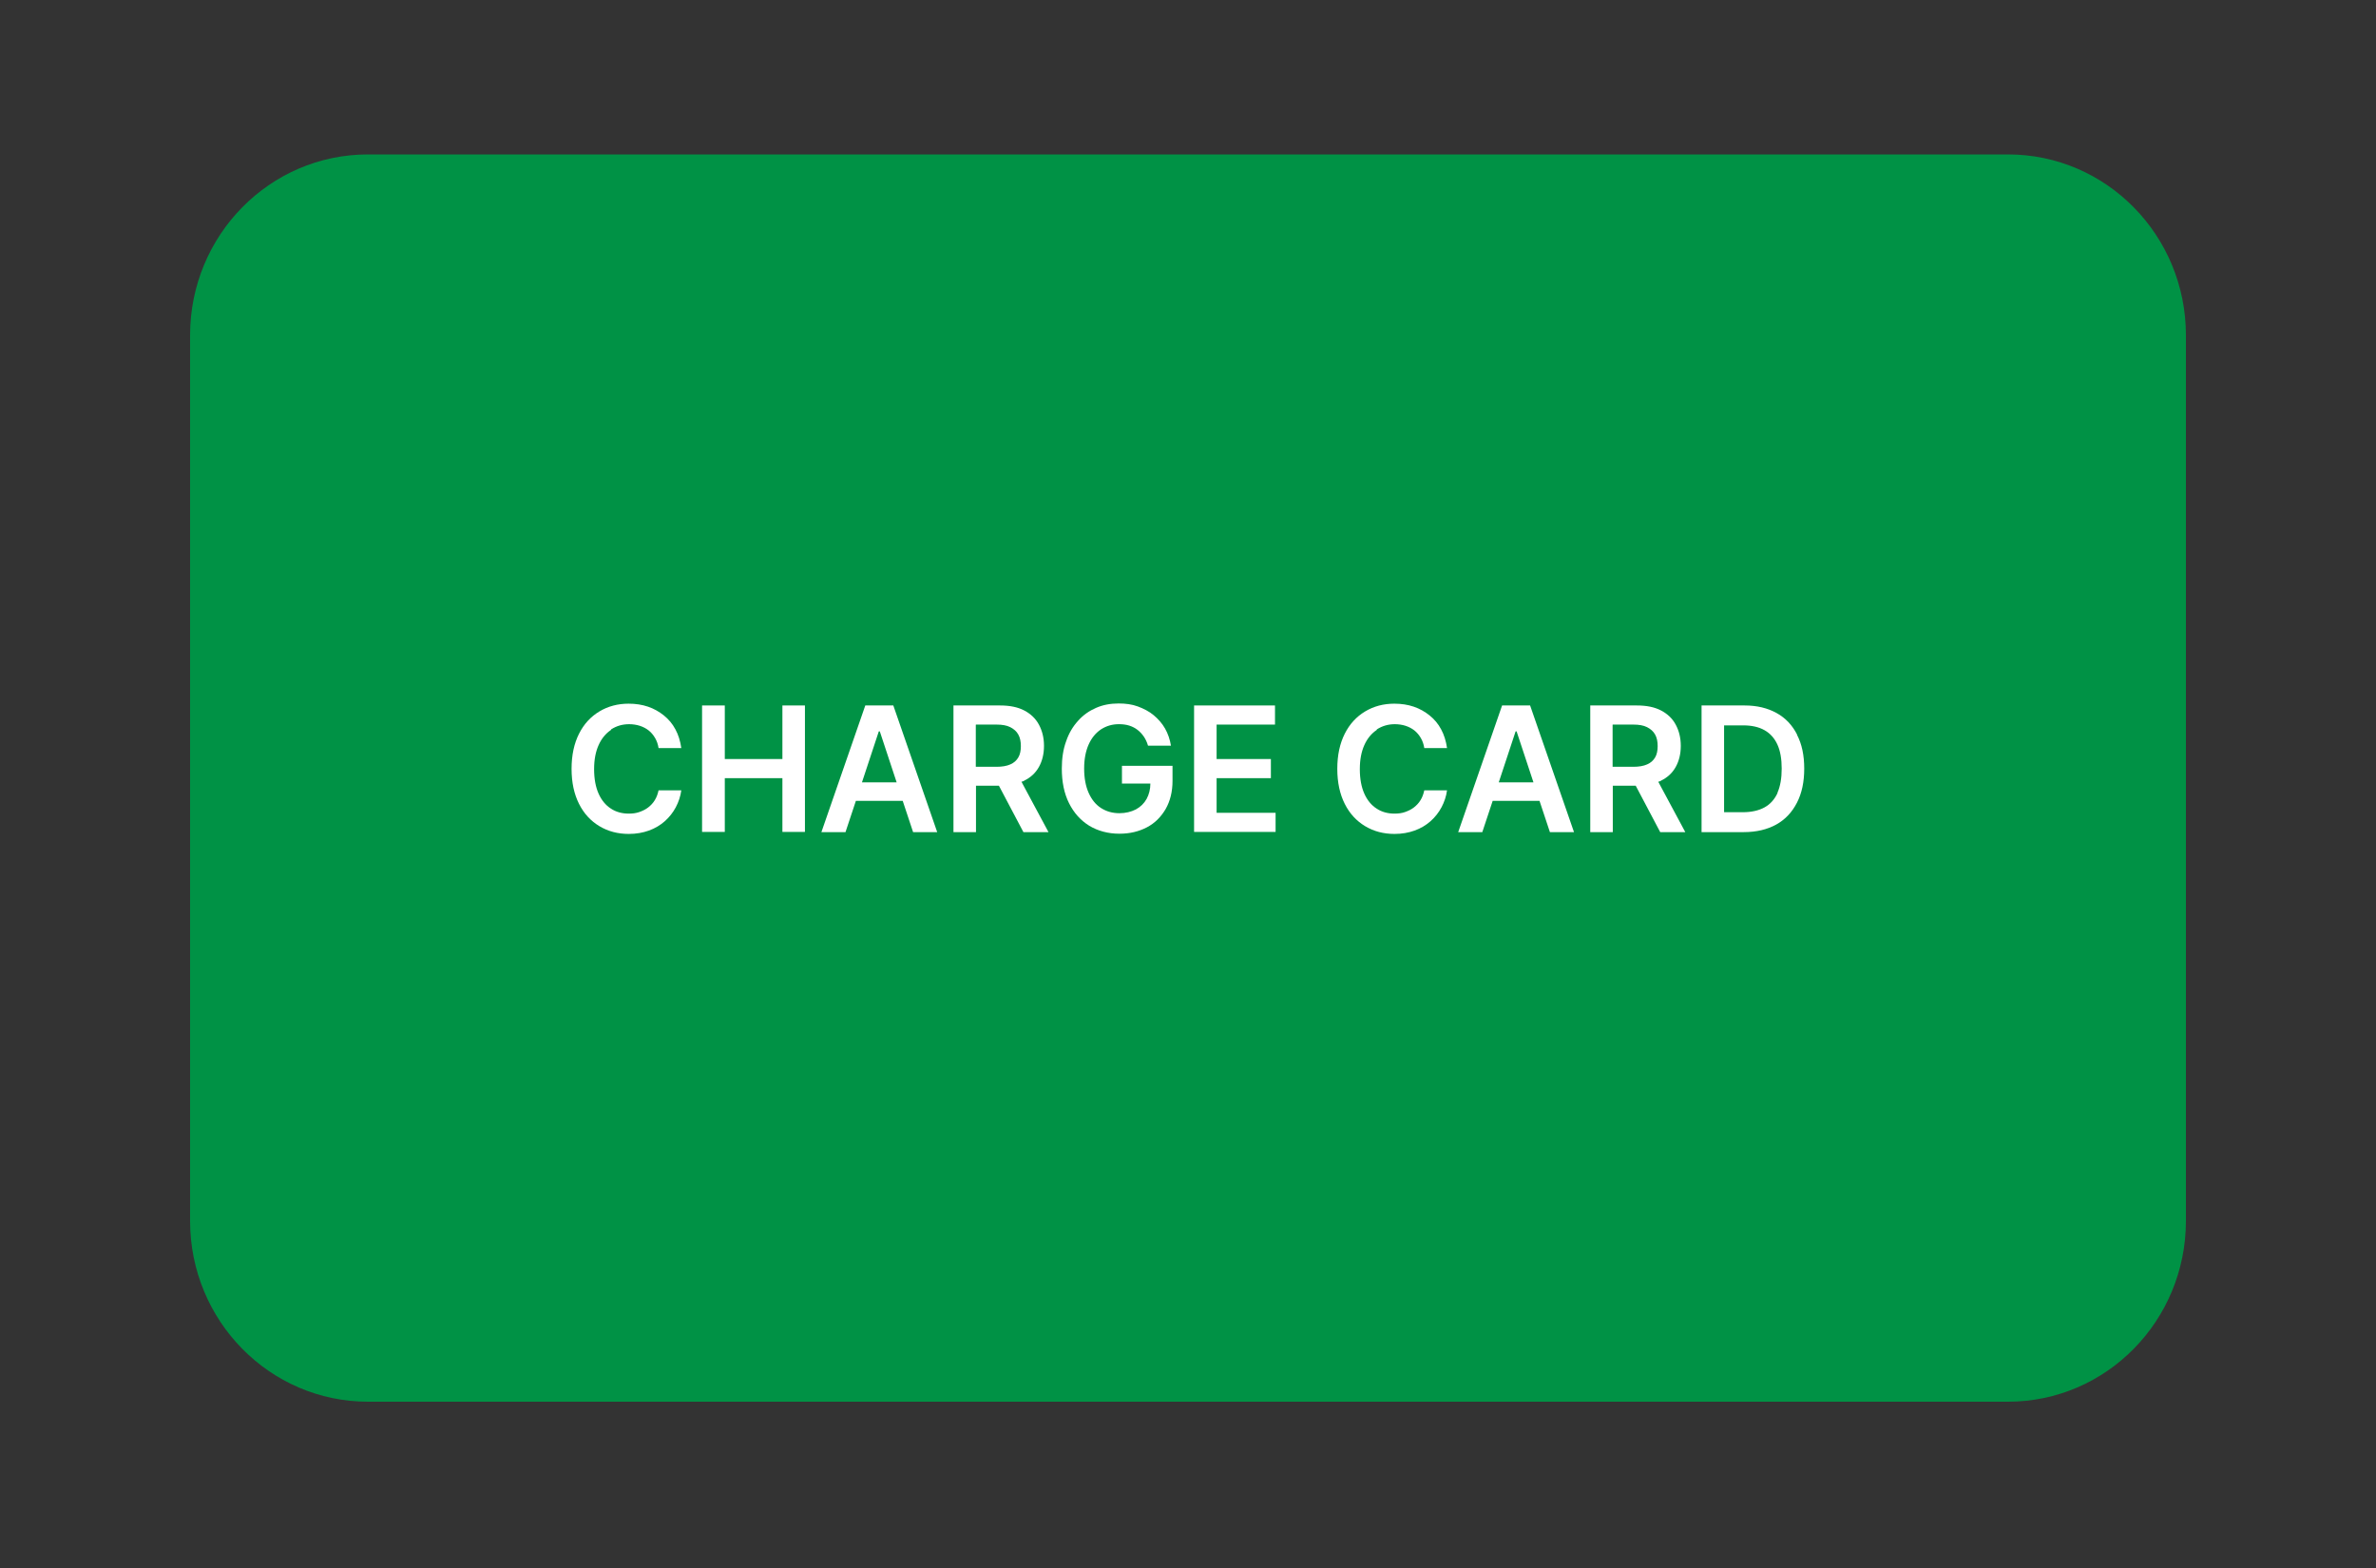<svg width="200" height="132" viewBox="0 0 200 132" fill="none" xmlns="http://www.w3.org/2000/svg">
<rect x="0" y="0" width="200" height="132" fill="#333333" stroke="none"/>
<mask id="mask0_765_3734" style="mask-type:alpha" maskUnits="userSpaceOnUse" x="0" y="0" width="200" height="132">
<rect width="200" height="131.148" fill="#D9D9D9"/>
</mask>
<g mask="url(#mask0_765_3734)">
</g>
<g clip-path="url(#clip0_765_3734)">
<path d="M169.024 13H30.976C22.705 13 16 19.816 16 28.223V102.777C16 111.185 22.705 118 30.976 118H169.024C177.295 118 184 111.185 184 102.777V28.223C184 19.816 177.295 13 169.024 13Z" fill="#009245"/>
<path d="M51.444 61.401C51.889 61.116 52.384 60.965 52.961 60.965C53.275 60.965 53.588 61.015 53.852 61.099C54.116 61.183 54.38 61.317 54.594 61.485C54.809 61.653 54.99 61.87 55.138 62.122C55.287 62.373 55.386 62.658 55.435 62.977H57.349C57.266 62.39 57.101 61.854 56.854 61.401C56.606 60.932 56.276 60.546 55.881 60.227C55.485 59.909 55.039 59.657 54.545 59.49C54.05 59.322 53.506 59.238 52.912 59.238C52.005 59.238 51.18 59.456 50.454 59.892C49.729 60.328 49.151 60.948 48.739 61.77C48.327 62.591 48.112 63.564 48.112 64.721C48.112 65.877 48.327 66.85 48.739 67.671C49.151 68.493 49.729 69.113 50.454 69.549C51.18 69.985 52.005 70.203 52.928 70.203C53.555 70.203 54.116 70.102 54.627 69.918C55.138 69.733 55.584 69.465 55.963 69.13C56.342 68.794 56.656 68.392 56.887 67.956C57.118 67.52 57.282 67.034 57.349 66.531H55.435C55.369 66.833 55.27 67.118 55.122 67.353C54.974 67.604 54.776 67.805 54.561 67.973C54.347 68.141 54.099 68.258 53.819 68.359C53.539 68.459 53.242 68.493 52.928 68.493C52.368 68.493 51.856 68.359 51.427 68.073C50.982 67.788 50.636 67.369 50.388 66.816C50.141 66.263 50.009 65.576 50.009 64.754C50.009 63.932 50.141 63.279 50.388 62.725C50.636 62.172 50.982 61.753 51.427 61.451L51.444 61.401Z" fill="white"/>
<path d="M65.859 63.898H61.01V59.389H59.097V70.034H61.01V65.508H65.859V70.034H67.756V59.389H65.859V63.898Z" fill="white"/>
<path d="M72.836 59.389L69.142 70.051H71.17L72.044 67.419H75.986L76.86 70.051H78.889L75.195 59.389H72.853H72.836ZM72.556 65.86L73.974 61.568H74.057L75.475 65.86H72.556Z" fill="white"/>
<path d="M86.195 65.726C86.756 65.458 87.168 65.072 87.449 64.569C87.729 64.066 87.878 63.479 87.878 62.792C87.878 62.105 87.729 61.518 87.449 60.998C87.168 60.478 86.756 60.093 86.212 59.808C85.668 59.523 84.991 59.389 84.183 59.389H80.258V70.051H82.154V66.145H84.084L86.146 70.051H88.257L85.981 65.81C85.981 65.81 86.129 65.776 86.195 65.743V65.726ZM82.154 60.998H83.886C84.365 60.998 84.744 61.065 85.041 61.216C85.338 61.367 85.569 61.568 85.717 61.836C85.865 62.105 85.931 62.423 85.931 62.809C85.931 63.194 85.865 63.513 85.717 63.764C85.569 64.016 85.354 64.217 85.041 64.351C84.744 64.485 84.348 64.552 83.886 64.552H82.138V61.015L82.154 60.998Z" fill="white"/>
<path d="M94.425 65.96H96.833C96.833 66.447 96.717 66.882 96.519 67.251C96.305 67.637 96.008 67.922 95.612 68.14C95.216 68.341 94.755 68.458 94.227 68.458C93.633 68.458 93.122 68.307 92.677 68.022C92.231 67.737 91.885 67.302 91.638 66.748C91.39 66.195 91.258 65.508 91.258 64.703C91.258 63.898 91.39 63.228 91.638 62.674C91.885 62.121 92.231 61.702 92.677 61.4C93.122 61.115 93.617 60.964 94.177 60.964C94.491 60.964 94.788 60.998 95.052 61.082C95.316 61.166 95.546 61.283 95.761 61.45C95.975 61.618 96.14 61.803 96.289 62.02C96.437 62.238 96.552 62.49 96.635 62.775H98.565C98.482 62.255 98.317 61.769 98.07 61.333C97.823 60.897 97.493 60.528 97.113 60.21C96.734 59.891 96.272 59.657 95.777 59.472C95.282 59.288 94.738 59.221 94.161 59.221C93.468 59.221 92.841 59.338 92.264 59.59C91.687 59.841 91.176 60.193 90.747 60.679C90.318 61.149 89.972 61.719 89.741 62.406C89.493 63.077 89.378 63.848 89.378 64.703C89.378 65.826 89.576 66.799 89.988 67.62C90.4 68.442 90.961 69.062 91.687 69.514C92.413 69.95 93.27 70.185 94.227 70.185C95.101 70.185 95.86 70.001 96.536 69.649C97.212 69.296 97.724 68.777 98.119 68.106C98.499 67.436 98.697 66.648 98.697 65.742V64.468H94.441V65.977L94.425 65.96Z" fill="white"/>
<path d="M102.408 65.508H106.977V63.898H102.408V60.998H107.323V59.389H100.512V70.034H107.373V68.425H102.408V65.508Z" fill="white"/>
<path d="M115.899 61.401C116.344 61.116 116.839 60.965 117.416 60.965C117.73 60.965 118.043 61.015 118.307 61.099C118.571 61.183 118.835 61.317 119.049 61.485C119.264 61.653 119.445 61.87 119.594 62.122C119.742 62.373 119.841 62.658 119.89 62.977H121.804C121.721 62.39 121.556 61.854 121.309 61.401C121.061 60.932 120.732 60.546 120.336 60.227C119.94 59.909 119.495 59.657 119 59.49C118.505 59.322 117.961 59.238 117.367 59.238C116.46 59.238 115.635 59.456 114.909 59.892C114.184 60.328 113.606 60.948 113.194 61.77C112.782 62.591 112.567 63.564 112.567 64.721C112.567 65.877 112.782 66.85 113.194 67.671C113.606 68.493 114.184 69.113 114.909 69.549C115.635 69.985 116.46 70.203 117.383 70.203C118.01 70.203 118.571 70.102 119.082 69.918C119.593 69.733 120.039 69.465 120.418 69.13C120.798 68.794 121.111 68.392 121.342 67.956C121.573 67.52 121.738 67.034 121.804 66.531H119.89C119.824 66.833 119.725 67.118 119.577 67.353C119.429 67.604 119.231 67.805 119.016 67.973C118.802 68.141 118.554 68.258 118.274 68.359C117.994 68.459 117.697 68.493 117.383 68.493C116.823 68.493 116.311 68.359 115.883 68.073C115.437 67.788 115.091 67.369 114.843 66.816C114.596 66.263 114.464 65.576 114.464 64.754C114.464 63.932 114.596 63.279 114.843 62.725C115.091 62.172 115.437 61.753 115.883 61.451L115.899 61.401Z" fill="white"/>
<path d="M126.439 59.389L122.744 70.051H124.773L125.647 67.419H129.589L130.463 70.051H132.492L128.797 59.389H126.455H126.439ZM126.158 65.86L127.577 61.568H127.659L129.078 65.86H126.158Z" fill="white"/>
<path d="M139.798 65.726C140.359 65.458 140.771 65.072 141.051 64.569C141.332 64.066 141.48 63.479 141.48 62.792C141.48 62.105 141.332 61.518 141.051 60.998C140.771 60.478 140.359 60.093 139.814 59.808C139.27 59.523 138.594 59.389 137.786 59.389H133.86V70.051H135.757V66.145H137.687L139.748 70.051H141.86L139.584 65.81C139.584 65.81 139.732 65.776 139.798 65.743V65.726ZM135.757 60.998H137.489C137.967 60.998 138.347 61.065 138.643 61.216C138.94 61.367 139.171 61.568 139.32 61.836C139.468 62.105 139.534 62.423 139.534 62.809C139.534 63.194 139.468 63.513 139.32 63.764C139.171 64.016 138.957 64.217 138.643 64.351C138.347 64.485 137.951 64.552 137.489 64.552H135.741V61.015L135.757 60.998Z" fill="white"/>
<path d="M151.277 61.853C150.881 61.065 150.304 60.445 149.545 60.026C148.787 59.607 147.896 59.389 146.857 59.389H143.229V70.051H146.775C147.847 70.051 148.754 69.833 149.512 69.414C150.271 68.995 150.848 68.375 151.261 67.57C151.673 66.765 151.871 65.826 151.871 64.703C151.871 63.58 151.673 62.641 151.261 61.853H151.277ZM149.628 66.749C149.38 67.285 149.018 67.704 148.523 67.972C148.028 68.241 147.418 68.375 146.692 68.375H145.125V61.065H146.742C147.451 61.065 148.045 61.199 148.523 61.468C149.001 61.736 149.364 62.138 149.611 62.675C149.859 63.211 149.974 63.898 149.974 64.703C149.974 65.508 149.859 66.195 149.611 66.749H149.628Z" fill="white"/>
</g>
<defs>
<clipPath id="clip0_765_3734">
<rect width="168" height="105" fill="white" transform="translate(16 13)"/>
</clipPath>
</defs>
</svg>
